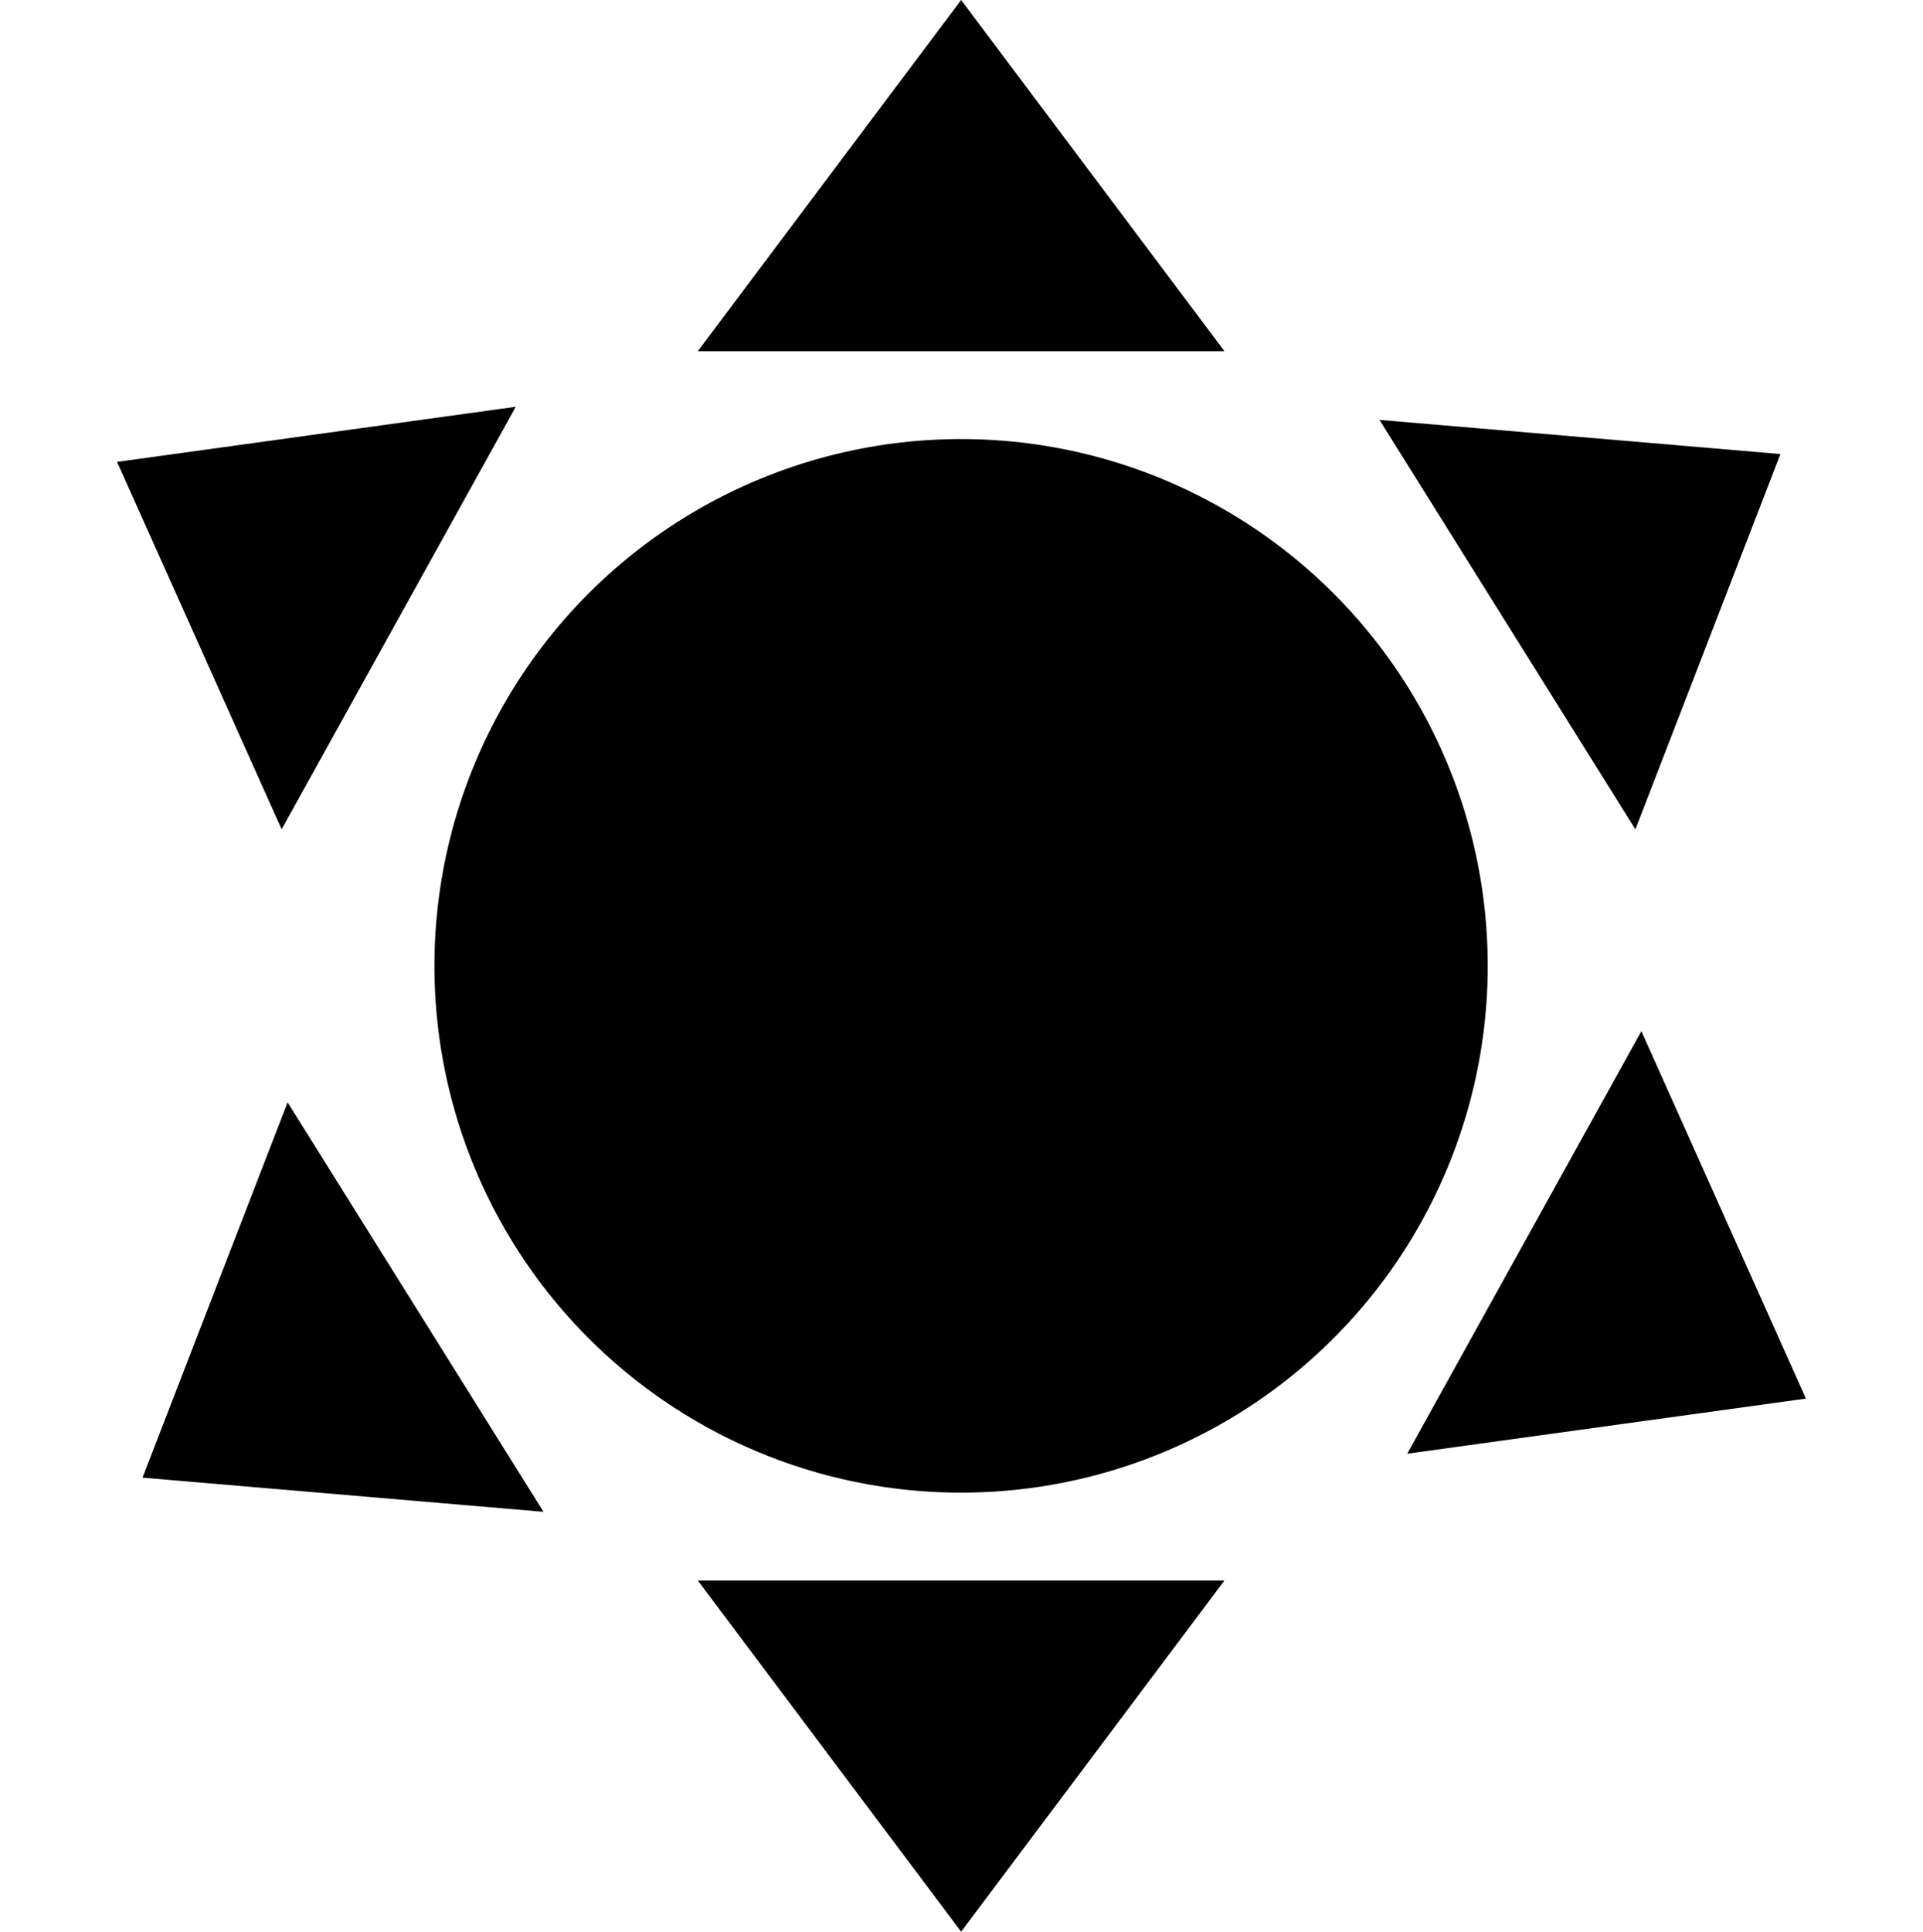 <svg xmlns="http://www.w3.org/2000/svg" width="34.133" height="34.278"><g data-name="Group 25822"><circle data-name="Ellipse 6" cx="9.348" cy="9.348" r="9.348" transform="translate(7.711 7.791)"/><g data-name="Group 25781"><path data-name="Polygon 2" d="M17.06 0l4.674 6.232h-9.348z"/><path data-name="Polygon 4" d="M31.602 8.057l-2.574 6.66-4.542-7.266z"/><path data-name="Polygon 6" d="M32.055 24.818l-7.077.978 4.156-7.498z"/><path data-name="Polygon 3" d="M17.06 34.278l-4.674-6.232h9.348z"/><path data-name="Polygon 5" d="M2.53 26.221l2.575-6.66 4.542 7.266z"/><path data-name="Polygon 7" d="M2.078 8.196l7.077-.978-4.156 7.498z"/></g></g></svg>
